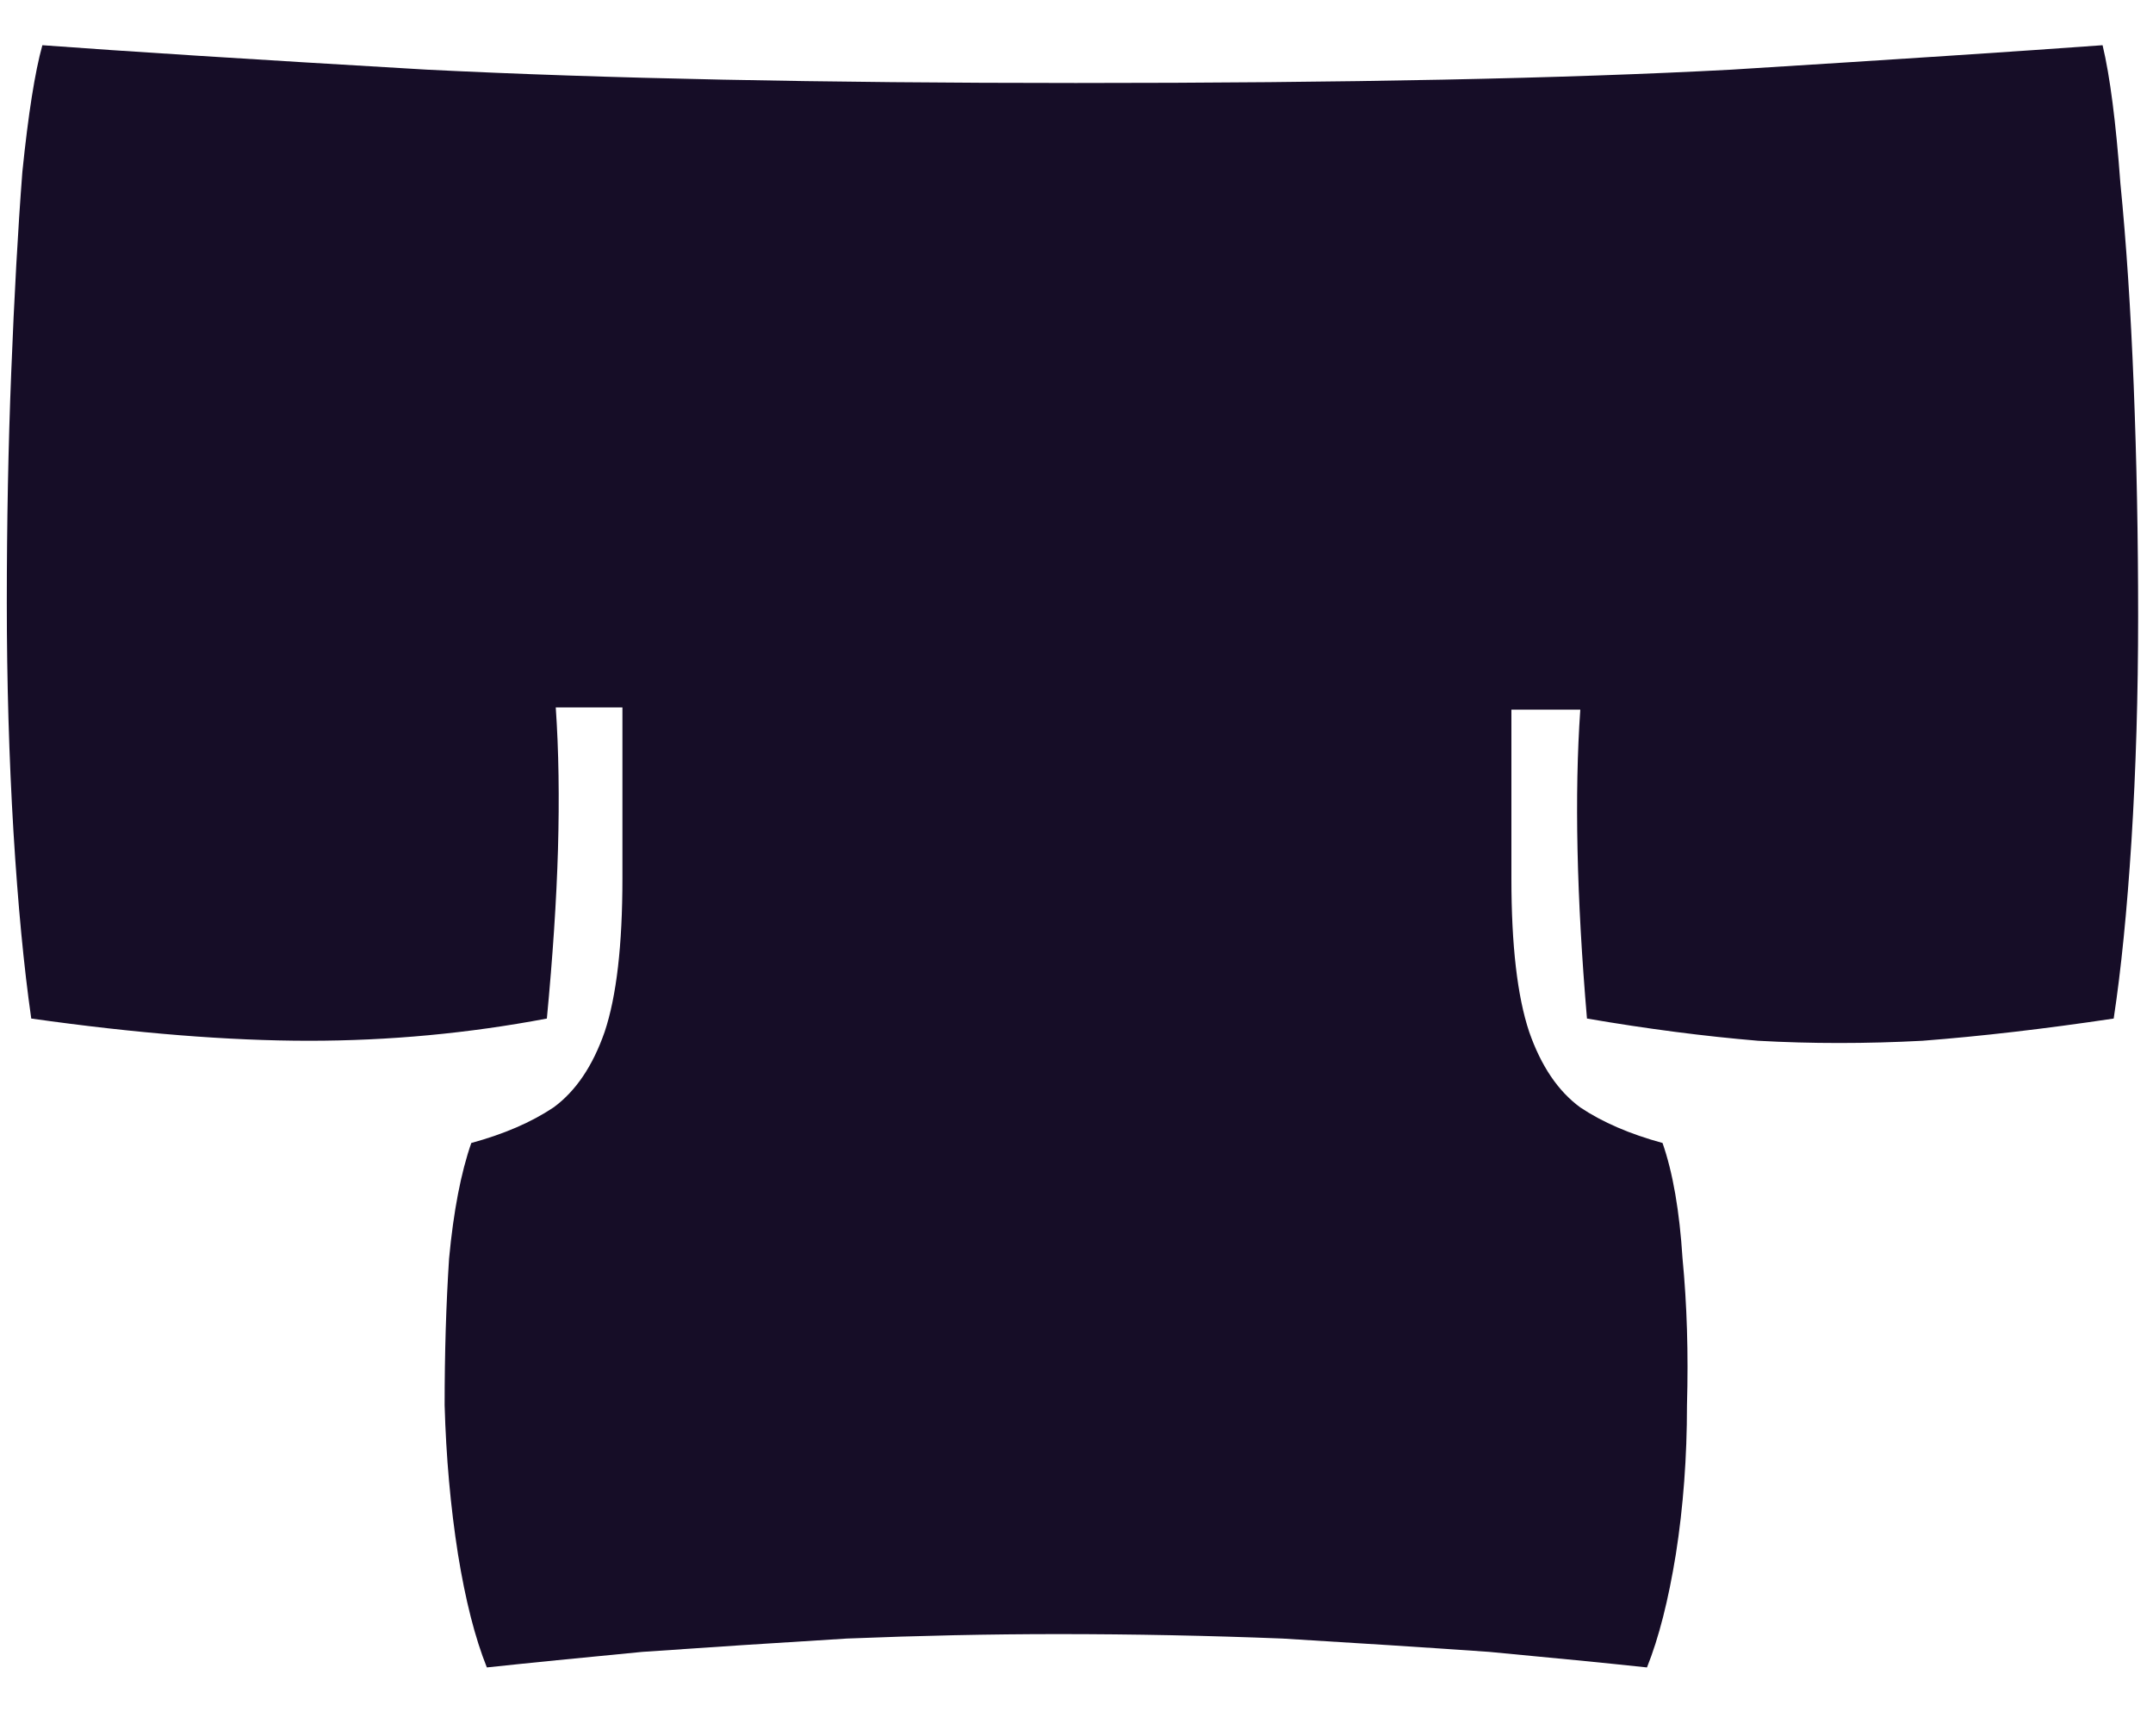 <?xml version="1.0" encoding="UTF-8"?> <svg xmlns="http://www.w3.org/2000/svg" width="31" height="25" viewBox="0 0 31 25" fill="none"><path d="M7.01 24.011C6.839 23.585 6.701 23.041 6.594 22.379C6.487 21.697 6.423 20.982 6.402 20.235C6.402 19.489 6.423 18.785 6.466 18.123C6.53 17.441 6.637 16.886 6.786 16.459C7.255 16.331 7.65 16.161 7.97 15.947C8.29 15.713 8.535 15.35 8.706 14.859C8.877 14.347 8.962 13.611 8.962 12.651V10.187H8.002C8.045 10.806 8.055 11.489 8.034 12.235C8.013 12.961 7.959 13.771 7.874 14.667C6.743 14.881 5.602 14.987 4.45 14.987C3.298 14.987 1.965 14.881 0.45 14.667C0.343 13.921 0.258 13.025 0.194 11.979C0.13 10.913 0.098 9.814 0.098 8.683C0.098 7.531 0.119 6.422 0.162 5.355C0.205 4.267 0.258 3.307 0.322 2.475C0.407 1.643 0.503 1.035 0.61 0.651C1.762 0.737 3.607 0.854 6.146 1.003C8.706 1.131 11.821 1.195 15.49 1.195C19.394 1.195 22.541 1.131 24.93 1.003C27.319 0.854 29.101 0.737 30.274 0.651C30.381 1.099 30.466 1.761 30.53 2.635C30.615 3.489 30.679 4.459 30.722 5.547C30.765 6.635 30.786 7.745 30.786 8.875C30.786 10.006 30.754 11.083 30.69 12.107C30.626 13.11 30.541 13.963 30.434 14.667C29.431 14.817 28.514 14.923 27.682 14.987C26.871 15.03 26.082 15.03 25.314 14.987C24.546 14.923 23.725 14.817 22.85 14.667C22.701 12.918 22.669 11.435 22.754 10.219H21.762V12.651C21.762 13.611 21.847 14.347 22.018 14.859C22.189 15.35 22.434 15.713 22.754 15.947C23.074 16.161 23.469 16.331 23.938 16.459C24.087 16.886 24.183 17.441 24.226 18.123C24.29 18.785 24.311 19.489 24.29 20.235C24.29 20.982 24.237 21.697 24.13 22.379C24.023 23.041 23.885 23.585 23.714 24.011C23.117 23.947 22.359 23.873 21.442 23.787C20.525 23.723 19.533 23.659 18.466 23.595C17.399 23.553 16.322 23.531 15.234 23.531C14.253 23.531 13.239 23.553 12.194 23.595C11.149 23.659 10.167 23.723 9.25 23.787C8.354 23.873 7.607 23.947 7.01 24.011Z" fill="#160D27"></path></svg> 
